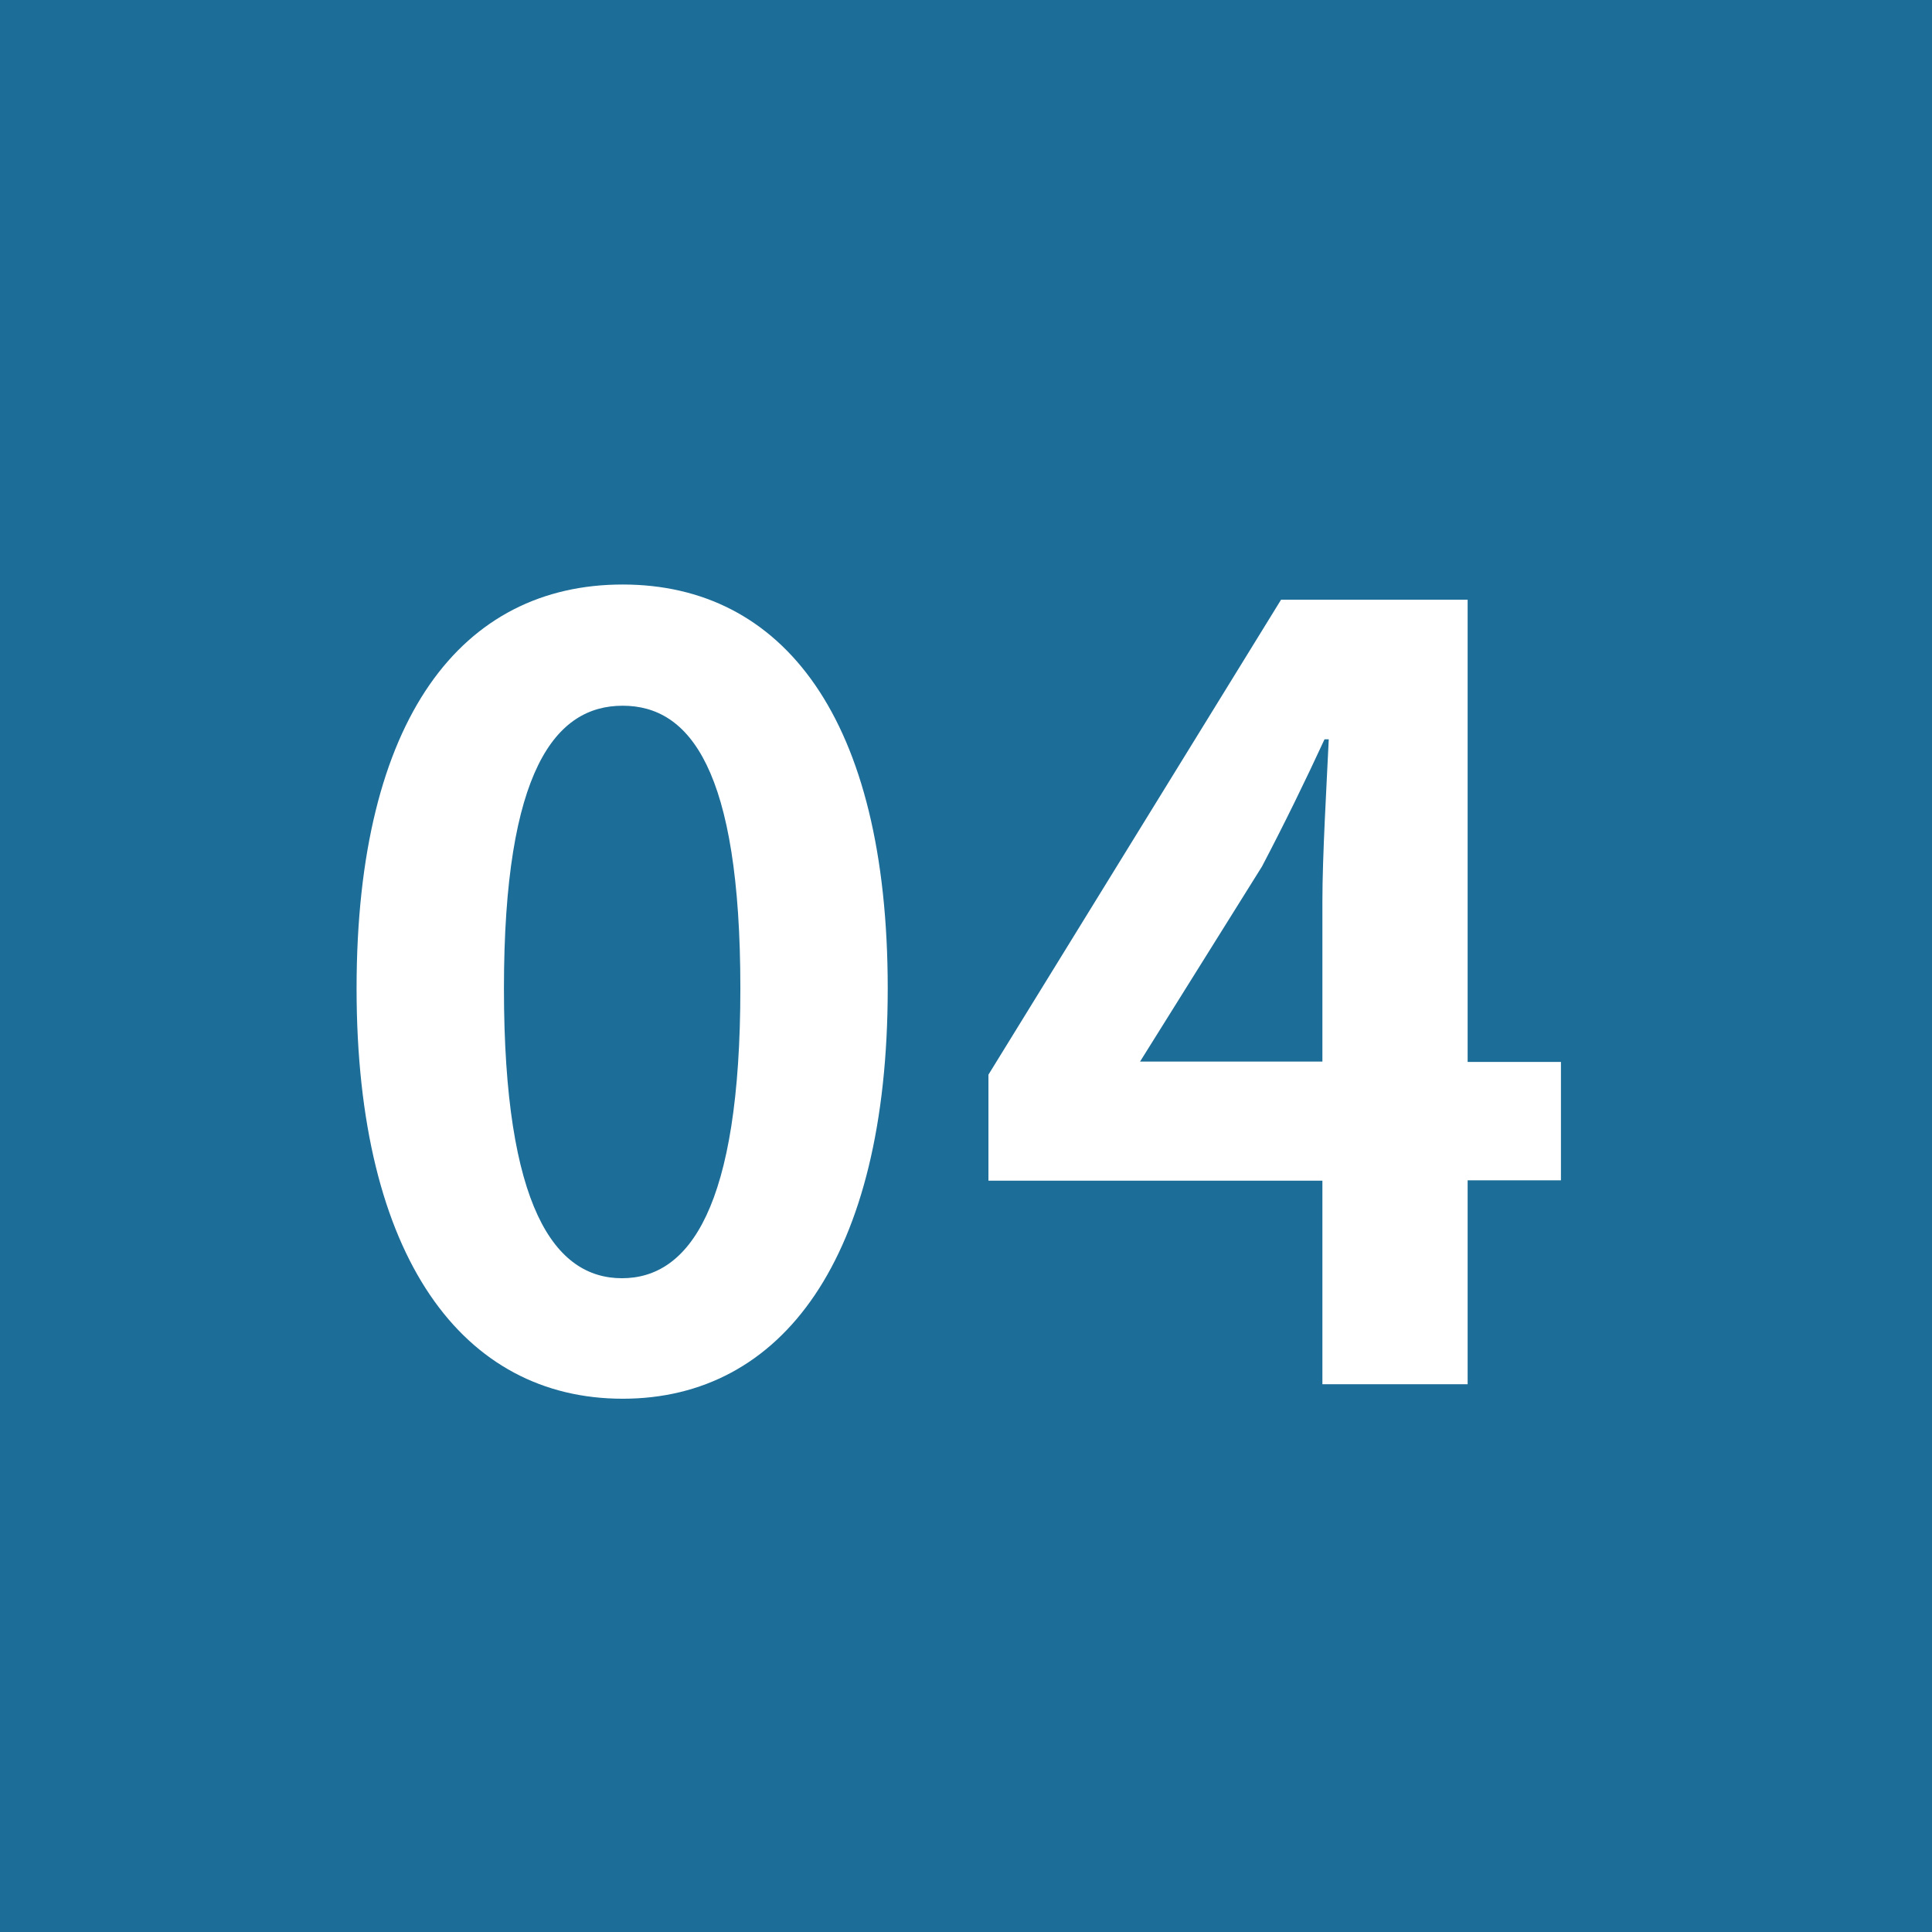 <svg id="bace" xmlns="http://www.w3.org/2000/svg" viewBox="0 0 54.67 54.67"><defs><style>.cls-1{fill:#1c6d97;}.cls-2{fill:#fff;}</style></defs><title>04</title><rect class="cls-1" width="54.67" height="54.67"/><path class="cls-2" d="M619.49,391.8c0-7.68,3-11.43,7.53-11.43s7.5,3.78,7.5,11.43-3,11.61-7.5,11.61S619.49,399.45,619.49,391.8Zm10.86,0c0-6.21-1.44-8-3.33-8s-3.36,1.8-3.36,8S625.1,400,627,400,630.35,398,630.35,391.8Z" transform="translate(-609.4 -363.83)"/><path class="cls-2" d="M653.57,397.23h-2.64V403h-4.11v-5.76h-9.45v-3l8.28-13.44h5.28v13.08h2.64Zm-6.75-3.36v-4.53c0-1.29.12-3.3.18-4.59h-.12c-.54,1.17-1.14,2.4-1.77,3.6l-3.45,5.52Z" transform="translate(-609.4 -363.83)"/></svg>
